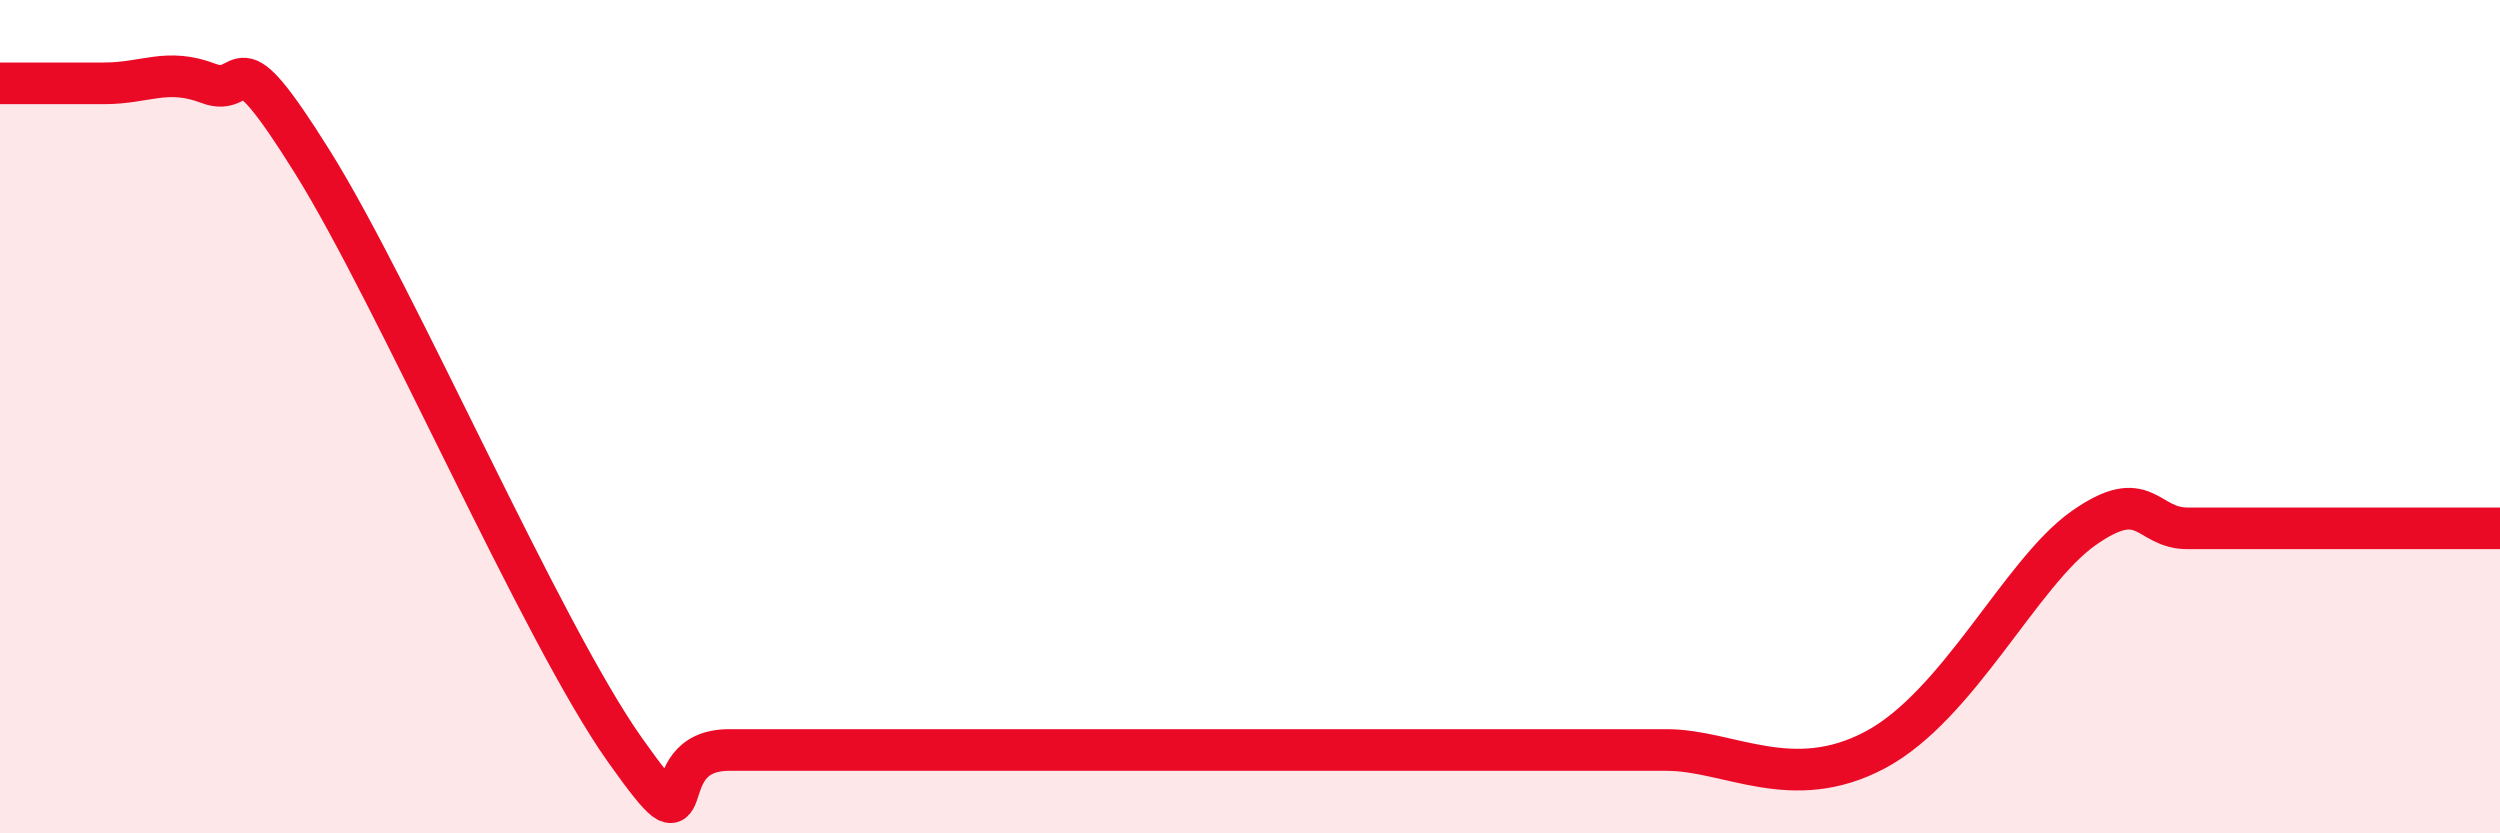 
    <svg width="60" height="20" viewBox="0 0 60 20" xmlns="http://www.w3.org/2000/svg">
      <path
        d="M 0,2 C 0.5,2 1.5,2 2.5,2 C 3.5,2 4,1.62 5,2 C 6,2.38 5.5,0.69 7.5,3.89 C 9.5,7.09 13,15.18 15,18 C 17,20.82 15.5,18 17.5,18 C 19.5,18 23,18 25,18 C 27,18 26.5,18 27.5,18 C 28.5,18 29,18 30,18 C 31,18 31.5,18 32.5,18 C 33.5,18 34,18 35,18 C 36,18 36.5,18 37.5,18 C 38.5,18 38.5,18 40,18 C 41.5,18 43,19.06 45,18 C 47,16.94 48.5,13.74 50,12.68 C 51.5,11.62 51.5,12.68 52.5,12.68 C 53.5,12.68 53.5,12.68 55,12.68 C 56.5,12.68 59,12.68 60,12.68L60 20L0 20Z"
        fill="#EB0A25"
        opacity="0.1"
        stroke-linecap="round"
        stroke-linejoin="round"
      />
      <path
        d="M 0,2 C 0.5,2 1.5,2 2.5,2 C 3.5,2 4,1.62 5,2 C 6,2.38 5.5,0.69 7.5,3.89 C 9.5,7.09 13,15.18 15,18 C 17,20.82 15.5,18 17.5,18 C 19.5,18 23,18 25,18 C 27,18 26.5,18 27.5,18 C 28.5,18 29,18 30,18 C 31,18 31.5,18 32.5,18 C 33.5,18 34,18 35,18 C 36,18 36.5,18 37.5,18 C 38.5,18 38.5,18 40,18 C 41.5,18 43,19.06 45,18 C 47,16.94 48.5,13.74 50,12.68 C 51.5,11.62 51.5,12.68 52.5,12.68 C 53.5,12.68 53.5,12.68 55,12.68 C 56.5,12.68 59,12.68 60,12.68"
        stroke="#EB0A25"
        stroke-width="1"
        fill="none"
        stroke-linecap="round"
        stroke-linejoin="round"
      />
    </svg>
  